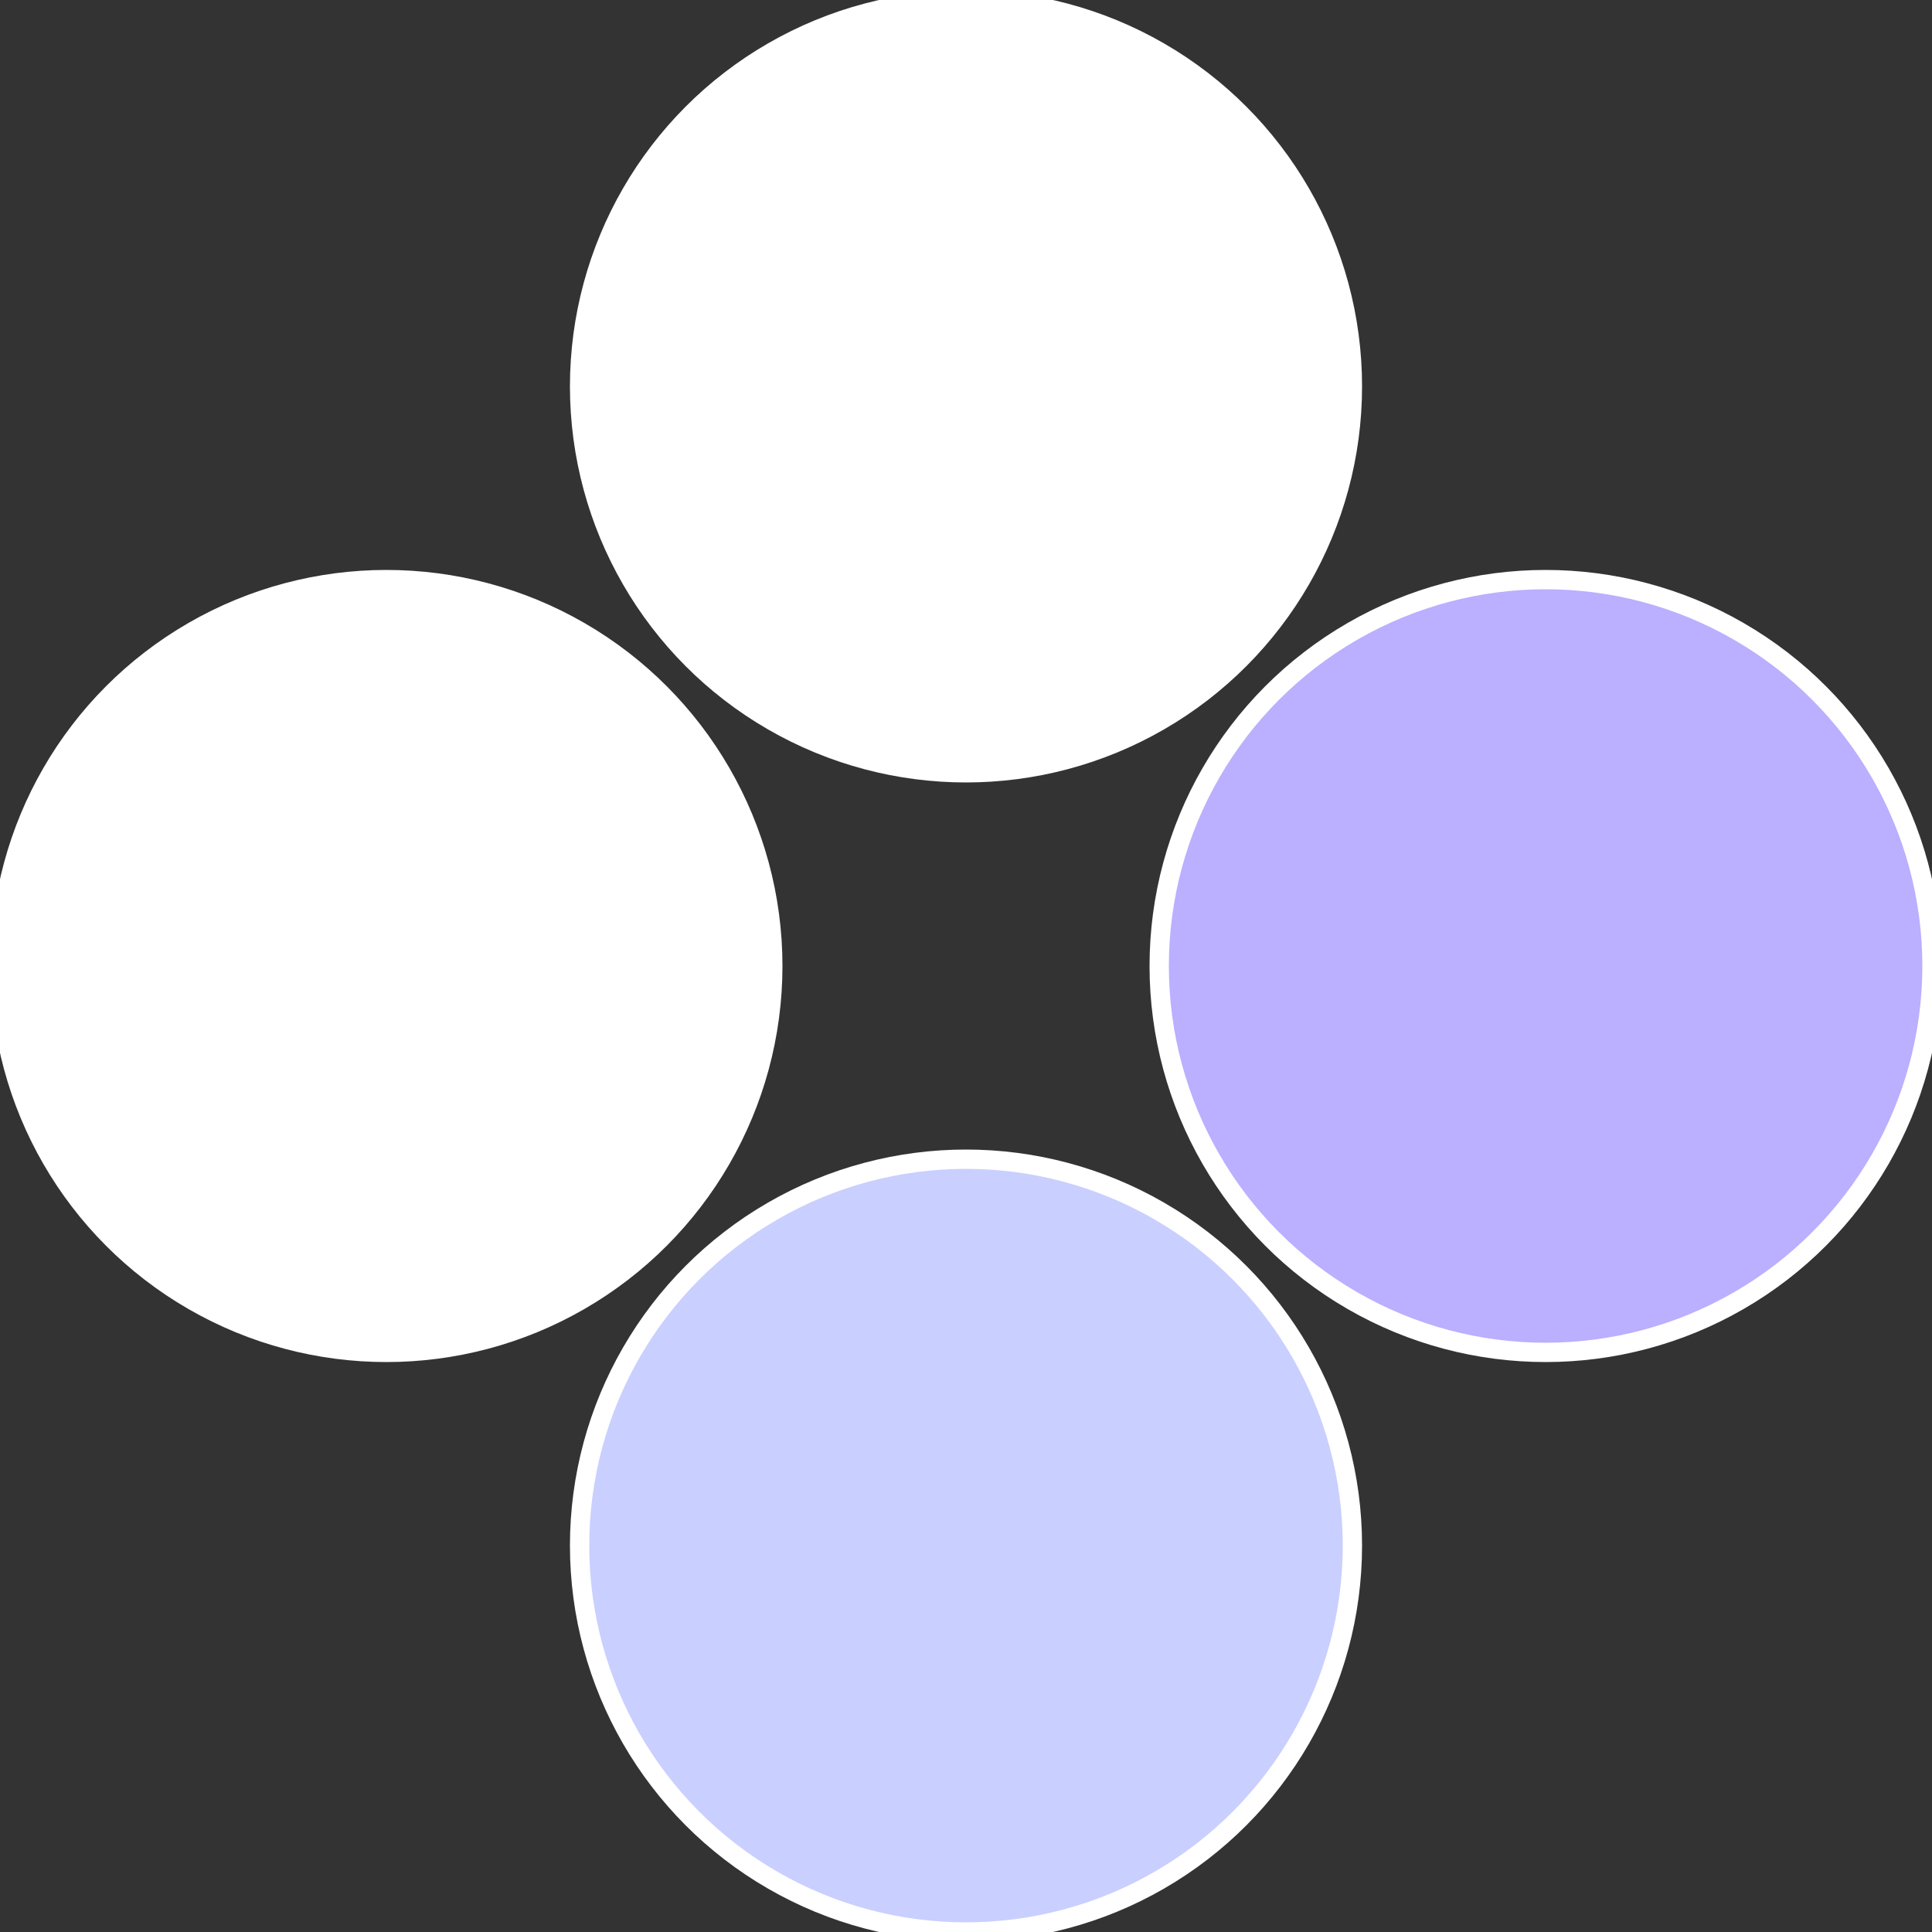 <?xml version="1.0" standalone="no"?>
<svg width="500" height="500" viewBox="-1 -1 2 2" xmlns="http://www.w3.org/2000/svg">
 
                <rect x="-1" y="-1" width="2" height="2" fill="#333333" stroke="none"/>
 
                <circle cx="0.6" cy="0" r="0.4" fill="#bbafffffffffffff405c9c" stroke="#fff" stroke-width="1%" />
             
                <circle cx="3.6739403974421E-17" cy="0.6" r="0.4" fill="#c9cffffffffffffff16fffffffffffff405" stroke="#fff" stroke-width="1%" />
             
                <circle cx="-0.6" cy="7.3478807948841E-17" r="0.4" fill="#fffffffffffff540c9cfffffffffffff405" stroke="#fff" stroke-width="1%" />
             
                <circle cx="-1.1021821192326E-16" cy="-0.6" r="0.4" fill="#fffffffffffff40518bc9c" stroke="#fff" stroke-width="1%" />
            </svg>
